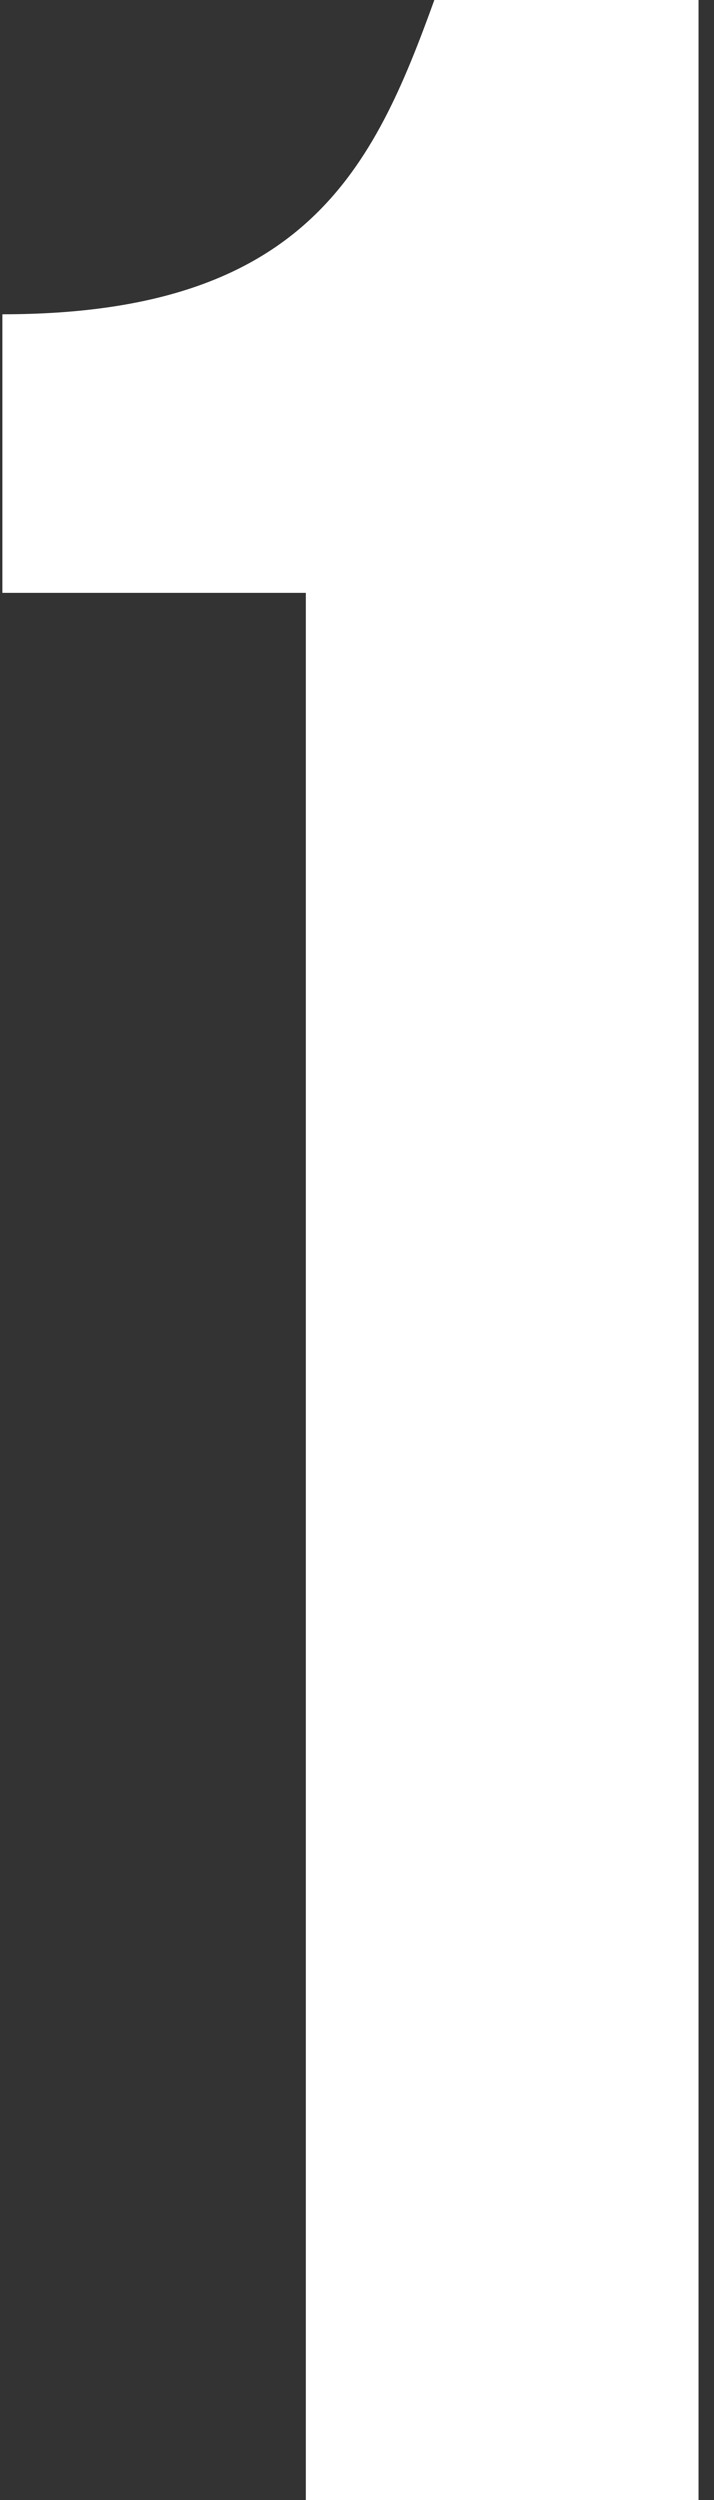 <?xml version="1.0" encoding="UTF-8"?> <svg xmlns="http://www.w3.org/2000/svg" width="44" height="154" viewBox="0 0 44 154" fill="none"><rect x="0" y="0" width="44" height="154" fill="#333333" stroke="none"/><path d="M0.147 36.52V19.36C18.847 19.36 23.027 10.34 26.767 -1.04904e-05H43.047V154H18.847V36.52H0.147Z" fill="white"></path></svg> 